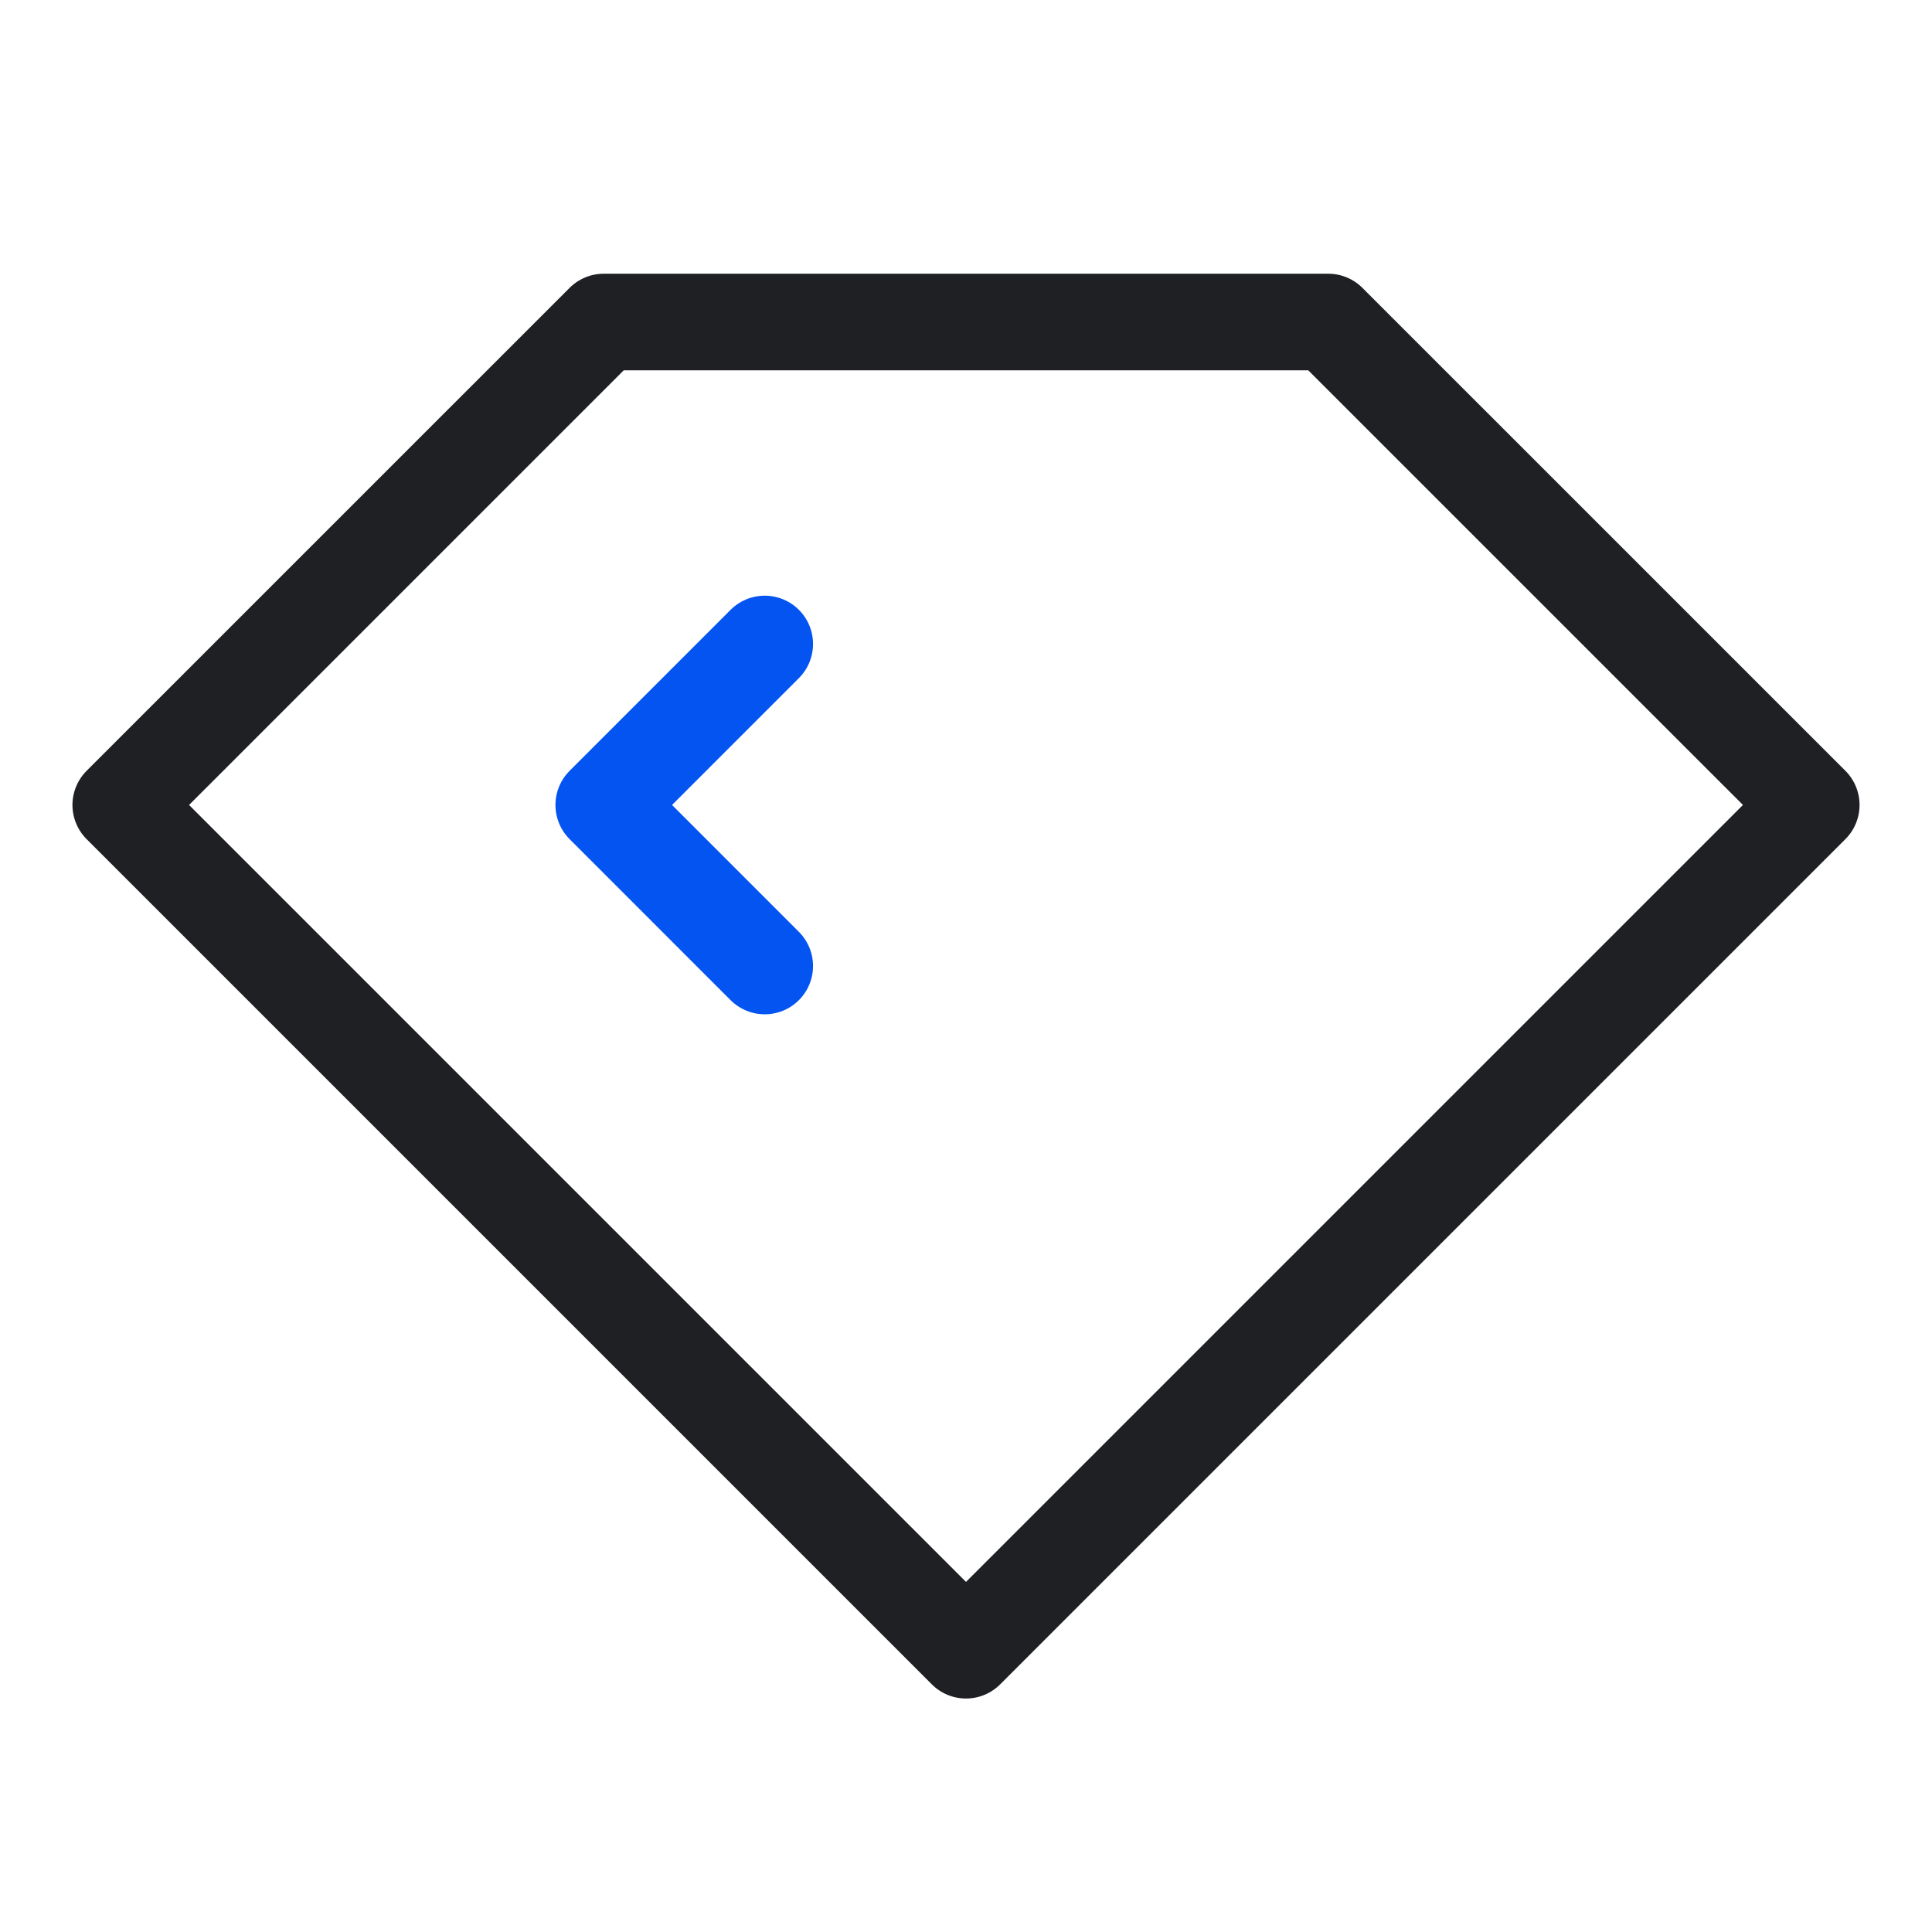 <svg width="40" height="40" viewBox="0 0 40 40" fill="none" xmlns="http://www.w3.org/2000/svg">
<path d="M12.5 6.667L2.5 16.666L20 34.166L37.5 16.666L27.5 6.667H12.5Z" stroke="#1F2023" stroke-width="2" stroke-linecap="round" stroke-linejoin="round"/>
<path d="M15.833 13.333L12.5 16.666L15.833 20" stroke="#0454F2" stroke-width="2" stroke-linecap="round" stroke-linejoin="round"/>
</svg>

